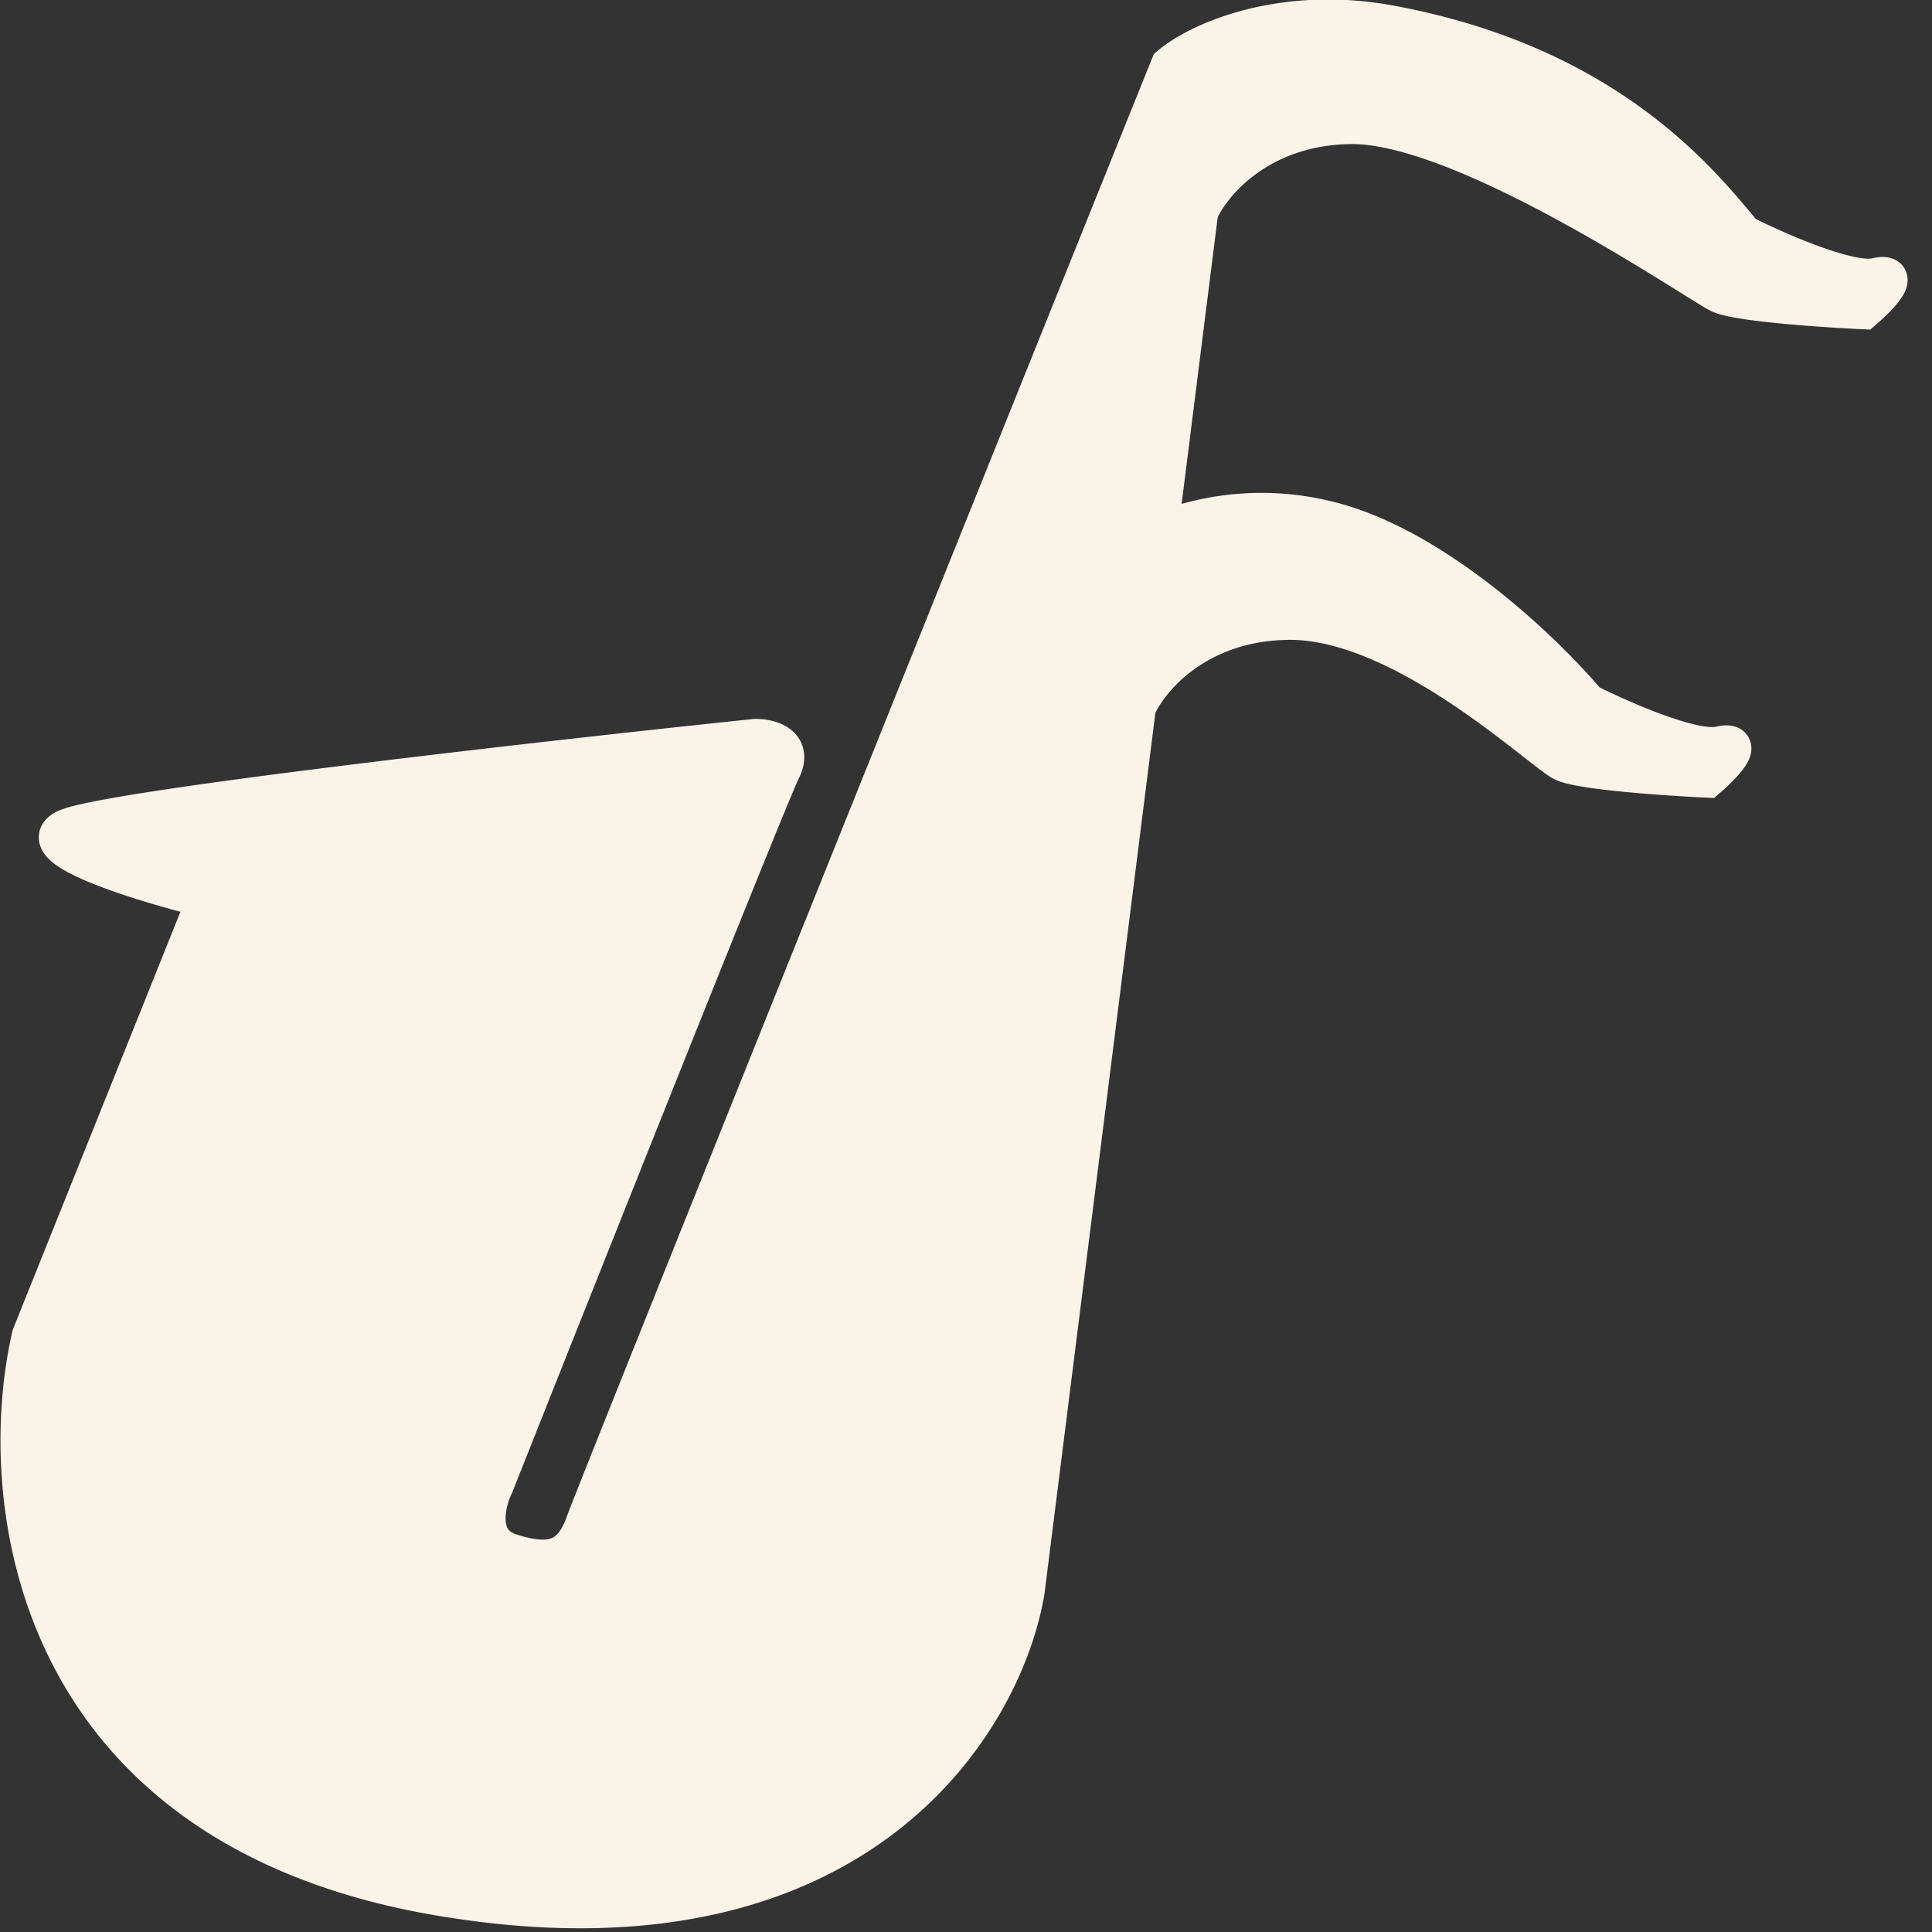 <svg width="46" height="46" fill="none" xmlns="http://www.w3.org/2000/svg"><rect width="100%" height="100%" fill="#333333" stroke="none"/><path d="M44.365 7.368c-.966-.045-3.003-.185-3.417-.385-.517-.25-6.043-4.052-8.783-4.024-2.192.023-3.334 1.399-3.631 2.084l-.962 7.645-3.17 25.183c-.514 3.118-4.014 8.937-13.902 7.277C.614 43.488-.117 35.56.754 31.805l4.18-10.417C3.456 21.025.71 20.19 1.554 19.75c.844-.44 11.298-1.623 16.42-2.16.334-.006.925.133.619.747-.307.613-4.683 11.604-6.833 17.022-.21.432-.425 1.36.384 1.622 1.012.326 1.5.132 1.805-.735.245-.693 9.38-23.406 13.918-34.675.69-.583 2.666-1.451 5.246-.97 5.207.97 7.4 3.803 8.395 4.99.793.401 2.536 1.167 3.161 1.022.626-.145.059.443-.303.755z" fill="#FAF3E8"/><path d="M27.048 16.846l.524-4.158a6.54 6.54 0 014.055-.284c2.54.623 5.165 3.153 6.16 4.34.793.4 2.535 1.166 3.161 1.021.626-.145.059.443-.303.755-.967-.045-3.003-.185-3.417-.385-.517-.249-3.808-3.4-6.548-3.372-2.192.023-3.335 1.398-3.632 2.083z" fill="#FAF3E8"/><path d="M27.048 16.846c.297-.685 1.44-2.06 3.632-2.083 2.74-.028 6.03 3.123 6.548 3.372.414.2 2.45.34 3.417.385.362-.312.929-.9.303-.755-.626.145-2.368-.62-3.161-1.021-.995-1.187-3.62-3.717-6.16-4.34a6.54 6.54 0 00-4.055.284m-.524 4.158l-.667-3.472c.243-.205.652-.465 1.19-.686m-.523 4.158l.524-4.158m0 0l.962-7.645c.297-.685 1.44-2.06 3.631-2.084 2.74-.028 8.266 3.775 8.783 4.024.414.2 2.45.34 3.417.385.362-.312.929-.9.303-.755-.625.145-2.368-.62-3.161-1.021C40.512 4.404 38.319 1.57 33.112.6c-2.58-.481-4.556.387-5.246.97-4.537 11.27-13.673 33.982-13.918 34.675-.306.867-.793 1.061-1.805.735-.81-.262-.593-1.19-.384-1.622 2.15-5.418 6.526-16.409 6.833-17.022.306-.614-.285-.753-.619-.747-5.122.537-15.576 1.72-16.42 2.16-.844.44 1.902 1.275 3.38 1.638L.754 31.805c-.87 3.756-.14 11.682 9.748 13.343 9.887 1.66 13.387-4.16 13.901-7.277l3.17-25.183z" stroke="#FAF3E8" stroke-width=".943" stroke-linecap="round"/></svg>
